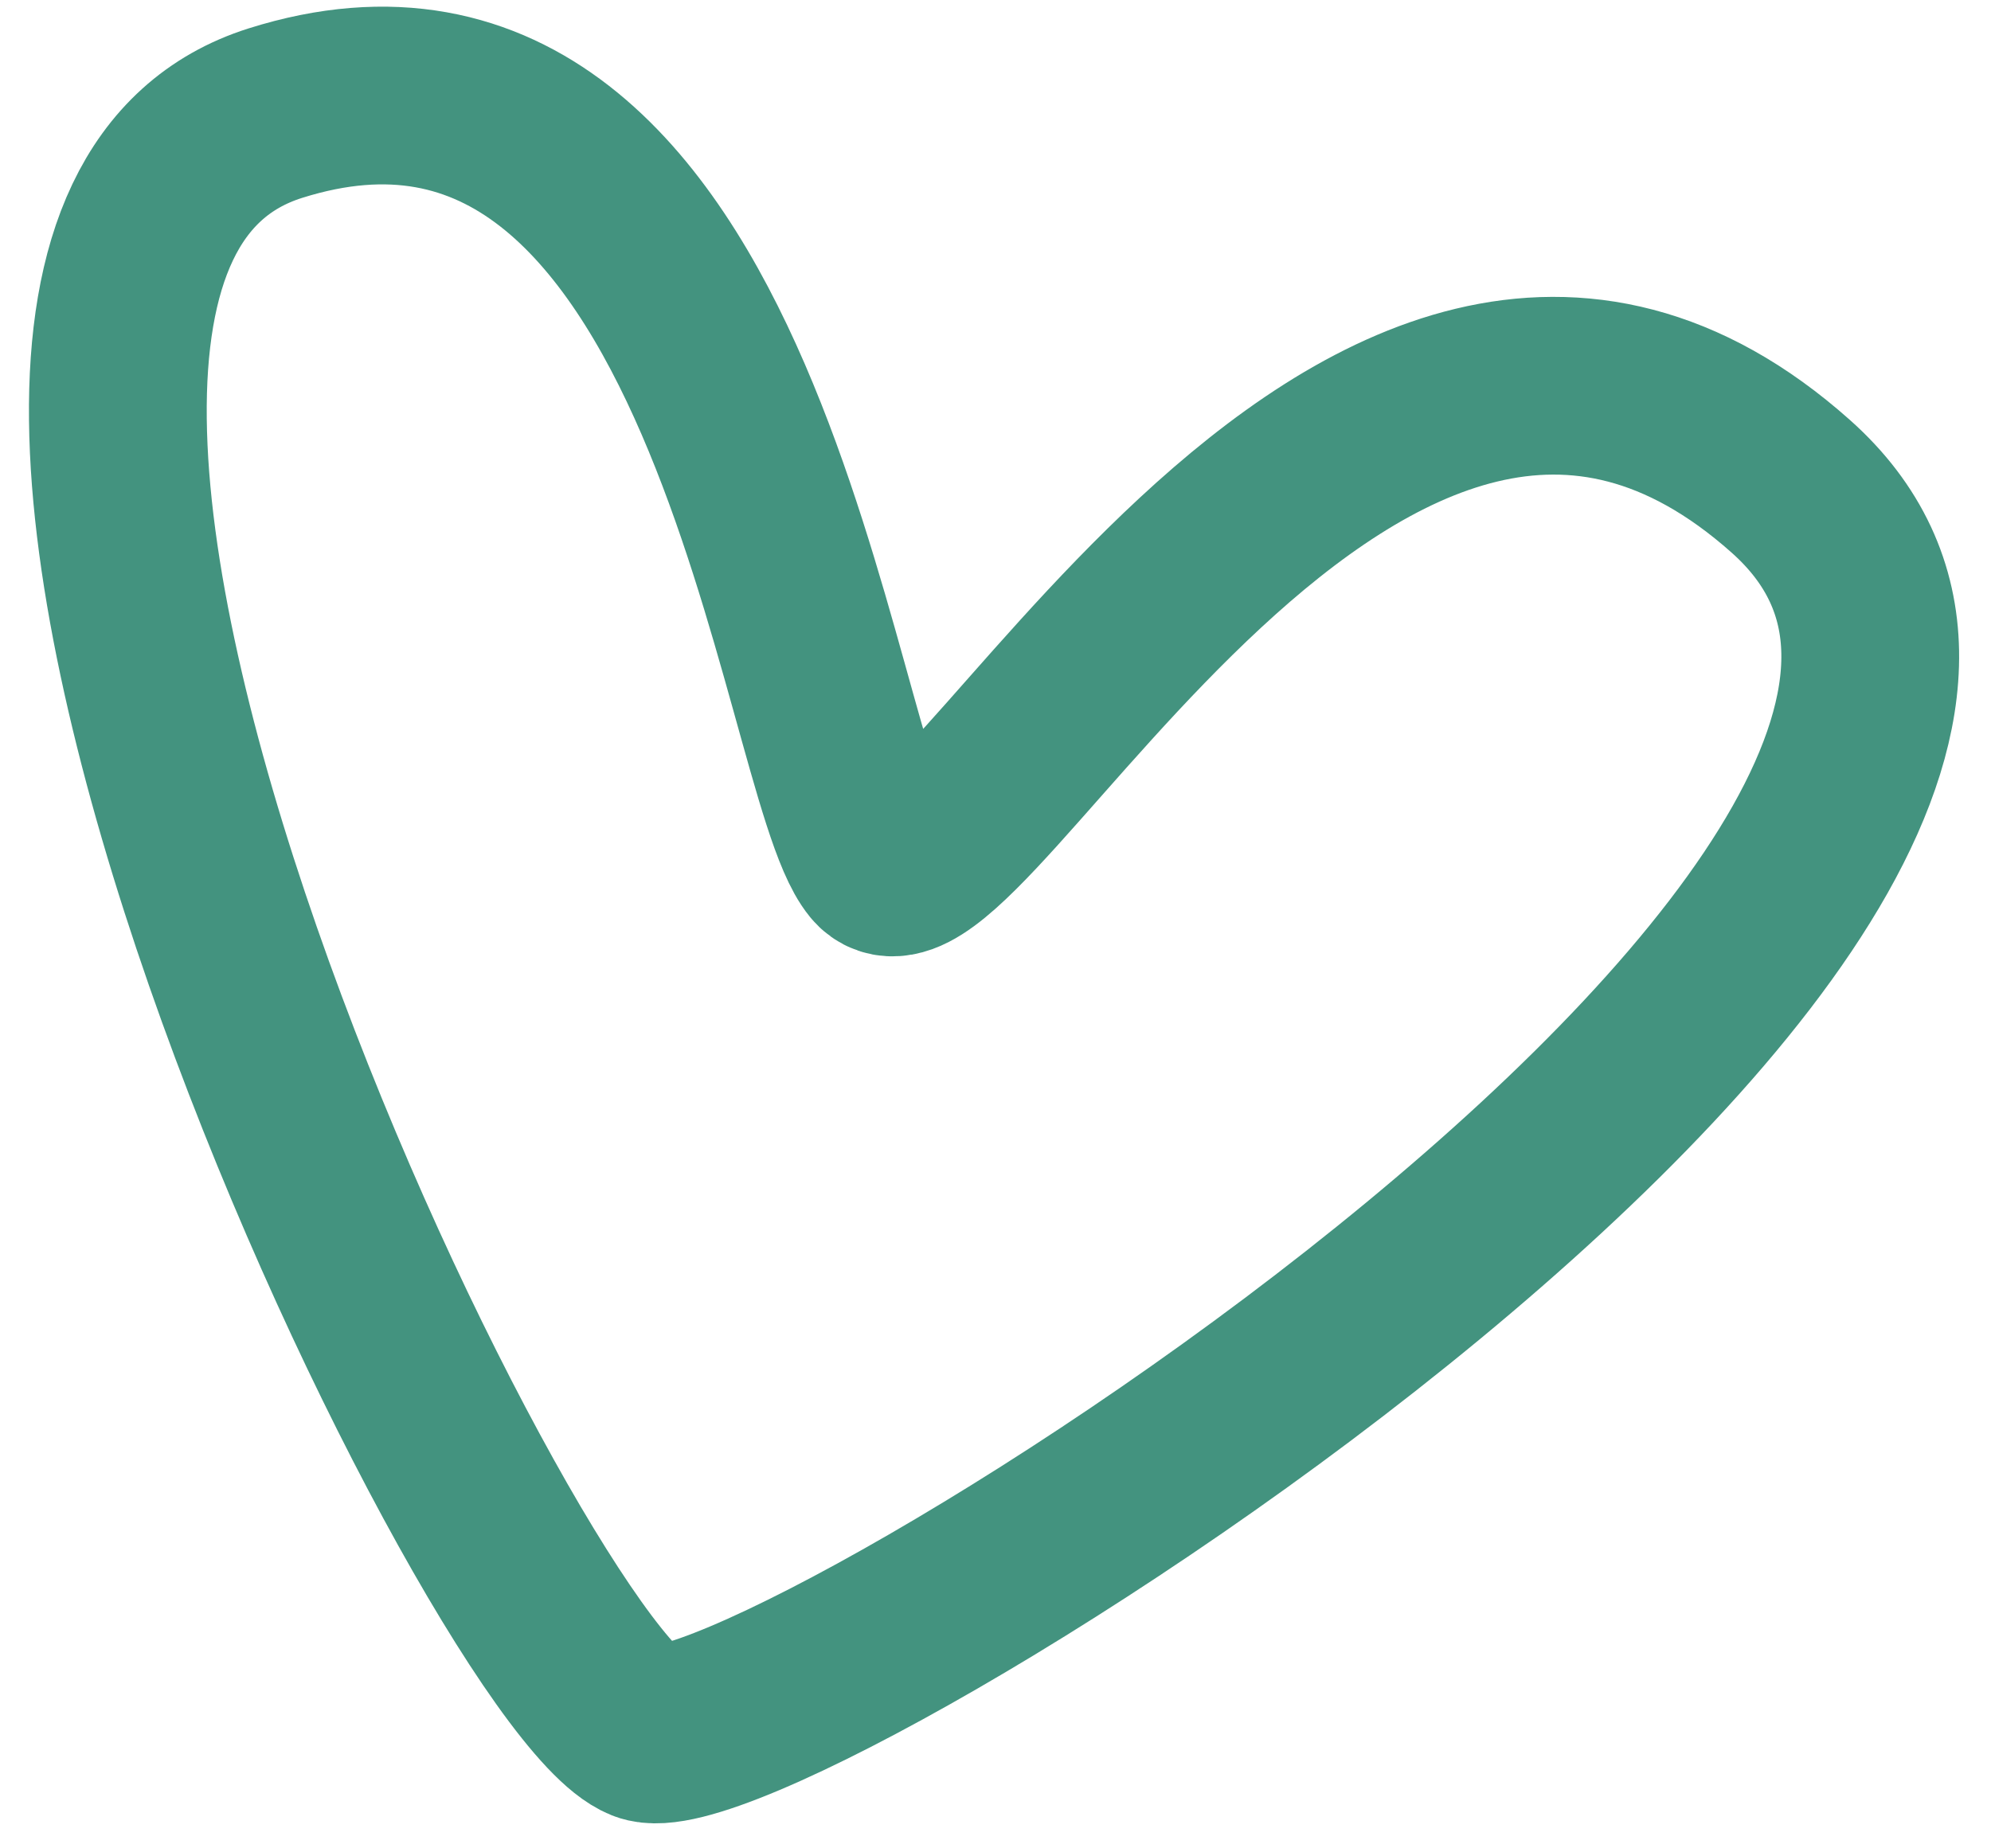 <svg width="56" height="52" viewBox="0 0 56 52" fill="none" xmlns="http://www.w3.org/2000/svg">
<path id="Highlight 9" d="M7.748 3.182C20.751 -0.916 22.666 21.728 24.723 24.221C26.781 26.714 38.225 2.868 50.368 13.681C62.512 24.493 21.372 50.052 18.134 48.749C14.087 47.12 -5.256 7.281 7.748 3.182Z" stroke="#43937F" stroke-width="5" stroke-linecap="round"/>
</svg>
